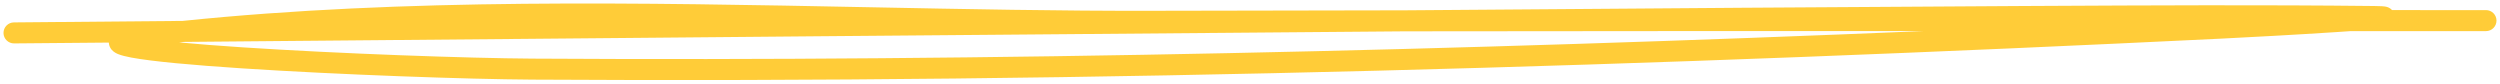 <?xml version="1.0" encoding="UTF-8"?> <svg xmlns="http://www.w3.org/2000/svg" width="357" height="12" viewBox="0 0 357 12" fill="none"> <path fill-rule="evenodd" clip-rule="evenodd" d="M25.576 6.056C28.173 6.301 31.264 6.539 34.659 6.762C48.447 7.668 66.842 8.315 76.063 8.371C142.421 8.773 208.563 7.193 274.79 4.433C250.074 4.432 225.358 4.441 200.643 4.473C146.477 4.906 85.541 5.452 40.489 5.856C35.547 5.901 30.795 5.943 26.265 5.984C26.035 6.008 25.806 6.032 25.576 6.056ZM335.691 4.442C342.127 4.443 348.563 4.443 354.999 4.443C355.828 4.443 356.499 3.772 356.499 2.943C356.499 2.115 355.828 1.443 354.999 1.443C350.527 1.443 346.055 1.443 341.583 1.442C341.575 1.434 341.567 1.425 341.559 1.417C341.378 1.225 341.19 1.126 341.106 1.086C340.845 0.96 340.574 0.929 340.514 0.922L340.506 0.921C340.388 0.906 340.256 0.896 340.121 0.888C339.848 0.873 339.479 0.863 339.015 0.858C323.074 0.68 307.133 0.763 291.207 0.846L288.841 0.858C265.795 0.977 234.538 1.203 200.629 1.474C188.568 1.49 176.507 1.511 164.446 1.541C151.385 1.573 137.87 1.305 124.146 1.033C91.55 0.388 57.776 -0.281 26.099 2.985C17.11 3.066 8.994 3.138 1.987 3.199C1.158 3.207 0.493 3.884 0.5 4.713C0.507 5.541 1.185 6.207 2.013 6.199C6.151 6.163 10.676 6.123 15.538 6.08C15.539 6.09 15.539 6.101 15.54 6.112C15.567 6.572 15.779 6.909 15.952 7.109C16.255 7.458 16.65 7.636 16.854 7.72C17.34 7.921 18.01 8.08 18.743 8.218C21.726 8.78 27.572 9.303 34.462 9.755C48.302 10.665 66.757 11.314 76.045 11.37C156.591 11.859 236.806 9.43 317.216 5.515C320.87 5.337 328.17 4.942 333.645 4.581C334.36 4.534 335.046 4.487 335.691 4.442ZM340.012 1.043C340.011 1.043 340.009 1.043 340.008 1.043C340.04 1.035 340.046 1.035 340.012 1.043ZM17.956 7.109C17.938 7.119 17.927 7.124 17.926 7.123C17.925 7.123 17.934 7.118 17.956 7.109Z" fill="#FFCC38"></path> </svg> 